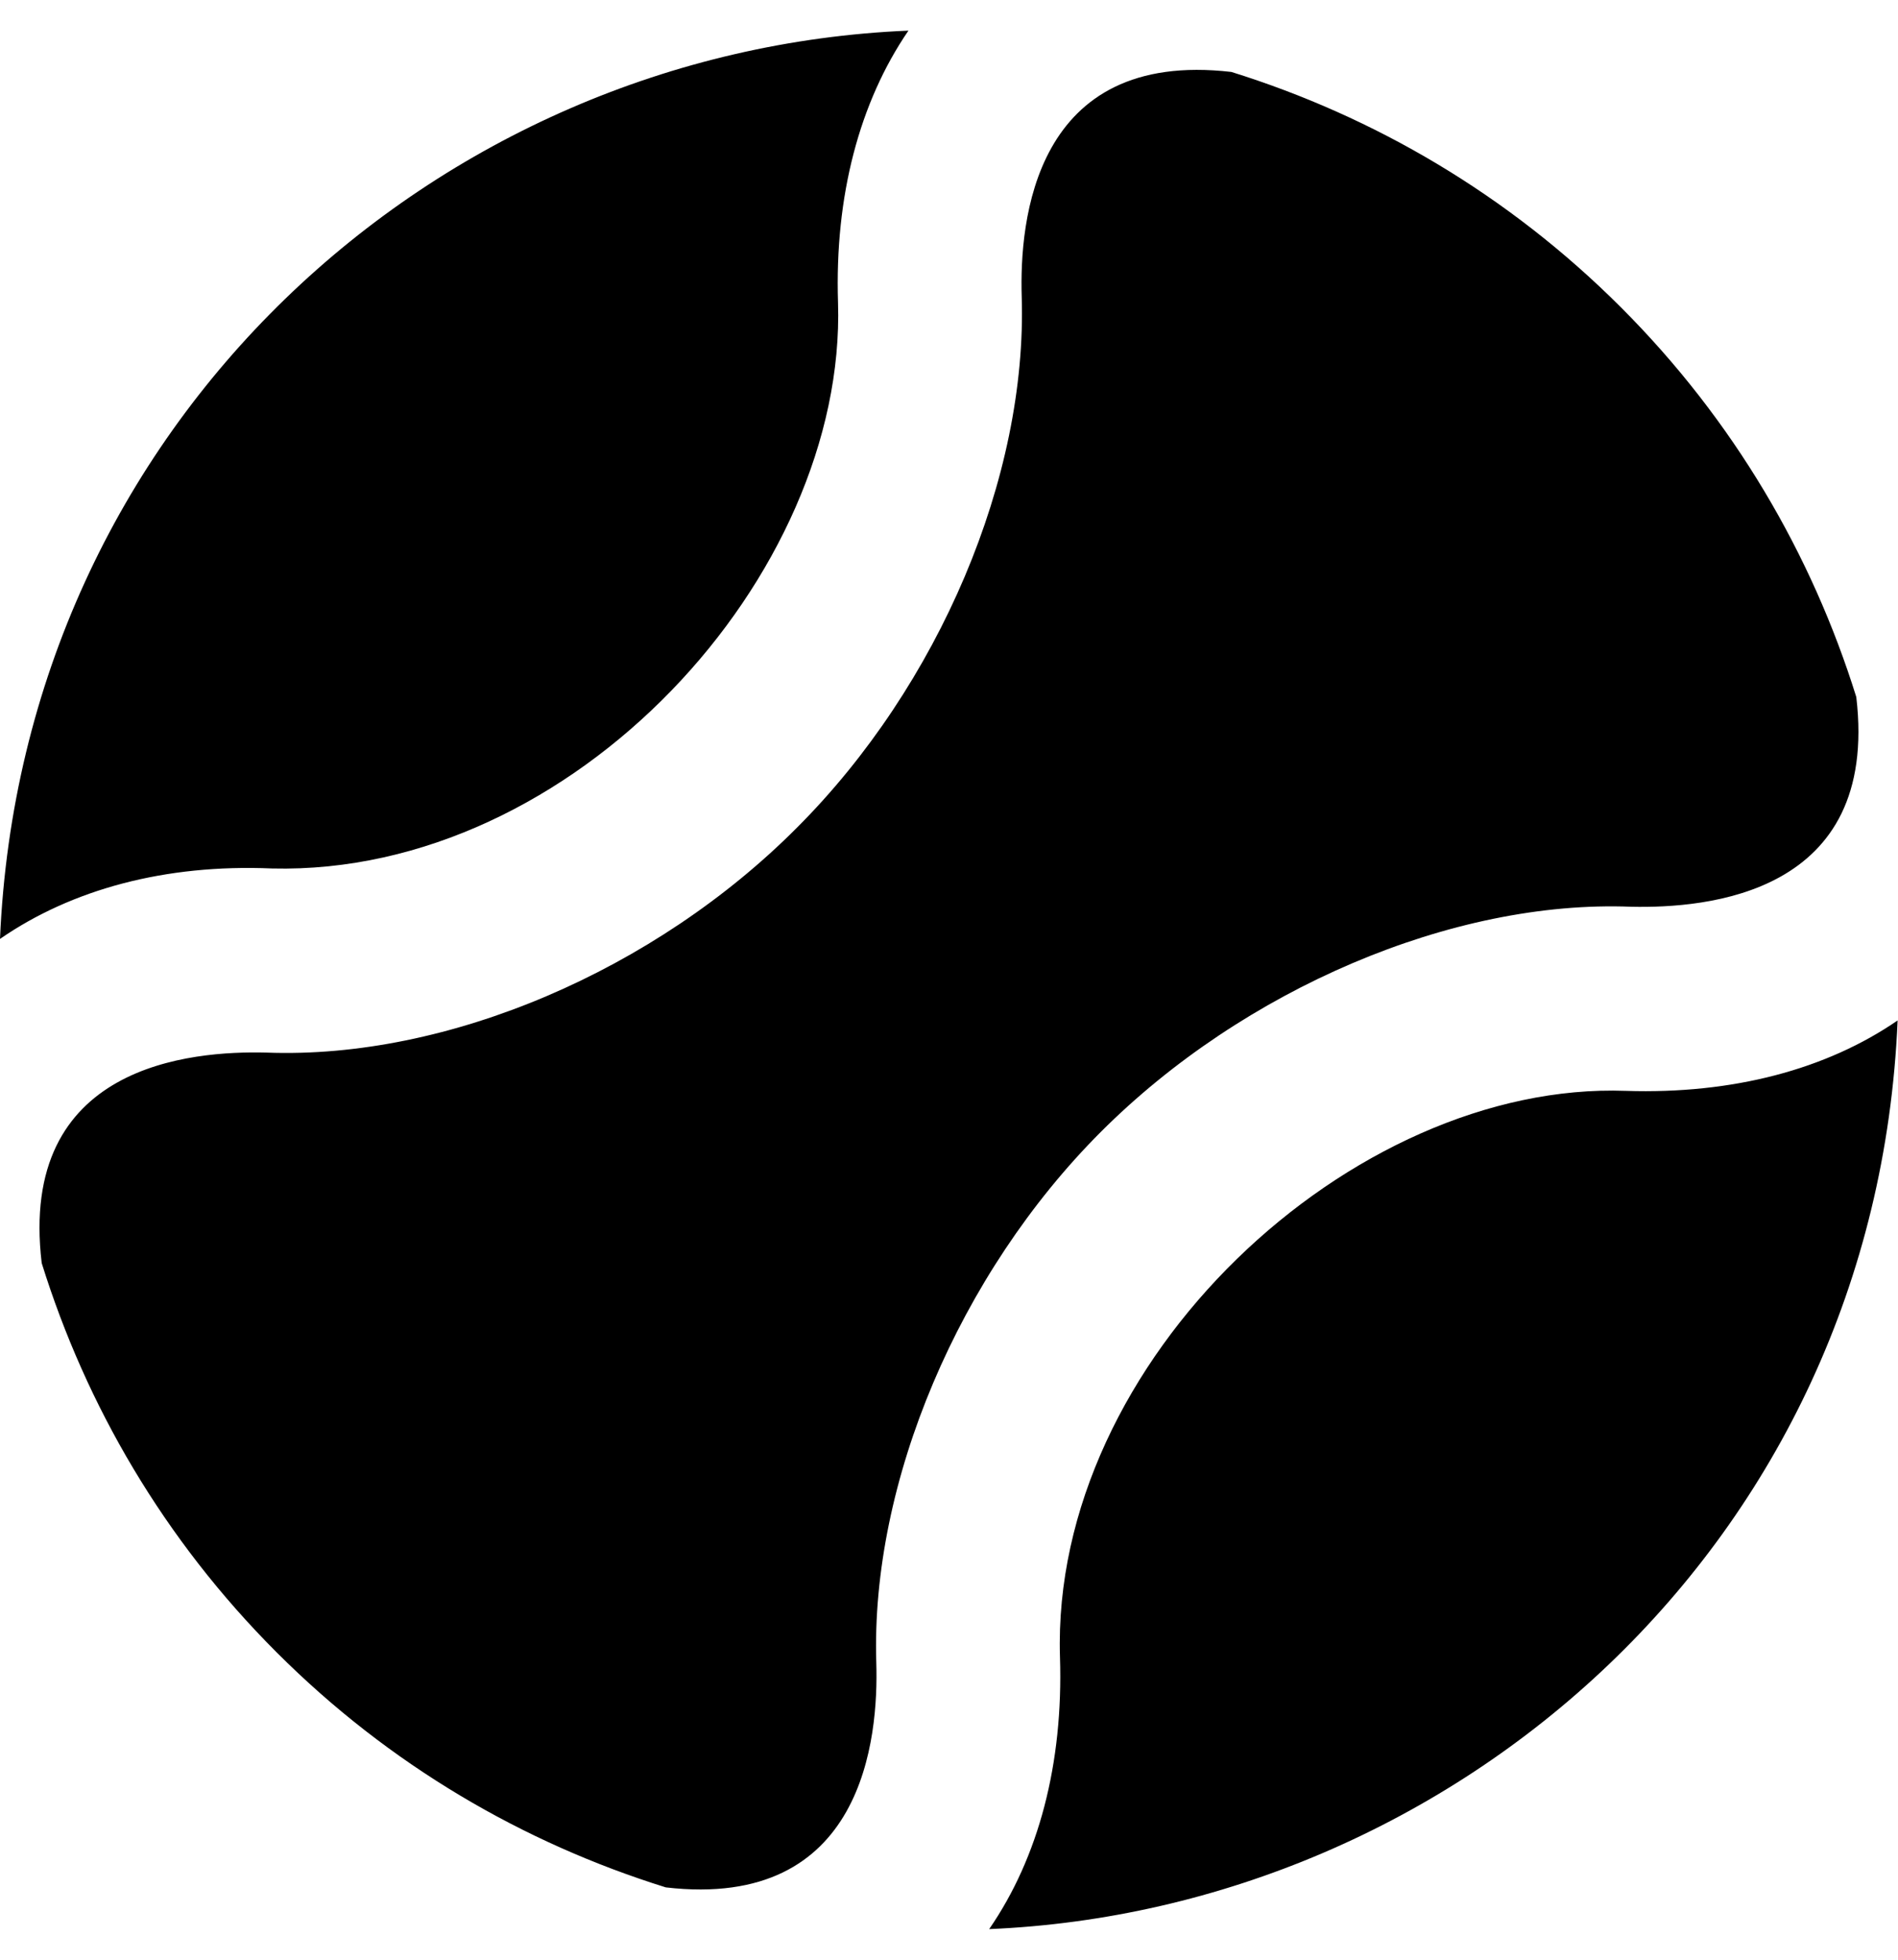 <svg xmlns="http://www.w3.org/2000/svg" viewBox="0 0 496 512"><path d="M219 79.1c-.9-27.9 5.6-52.4 18.4-71.1C113.8 13.2 5.8 110.6 0 245.3c18.7-12.9 43.1-19.6 71.1-18.4C150 228.8 221.2 150.3 219 79.1zm207.4 157.8c19.4.4 64.8-3.1 58.7-54.8-11.6-37.2-32-72.3-61.5-101.8S359 30.4 321.8 18.8c-51.7-6-55.4 39.2-54.8 58.7 1.5 47.1-21.6 101.6-58.7 138.7-37.1 37.3-91.3 60.6-138.7 58.8-19.6-.5-64.9 3.1-58.7 55 11.6 37.2 31.9 72.2 61.4 101.7s64.5 49.8 101.7 61.4c51.8 6 55.6-39.1 55-58.7-1.5-47.1 21.6-101.6 58.7-138.7 37.2-37.2 91.9-60.7 138.7-58.8zm-1.5 48.1c-71.5-2.6-150.3 70.4-147.9 147.9.9 27.9-5.6 52.4-18.5 71.1 121-5.1 231.6-100.1 237.4-237.4-18.6 12.8-43.1 19.3-71 18.4z"/></svg>
<!--
Font Awesome Pro 5.2.0 by @fontawesome - https://fontawesome.com
License - https://fontawesome.com/license (Commercial License)
-->
